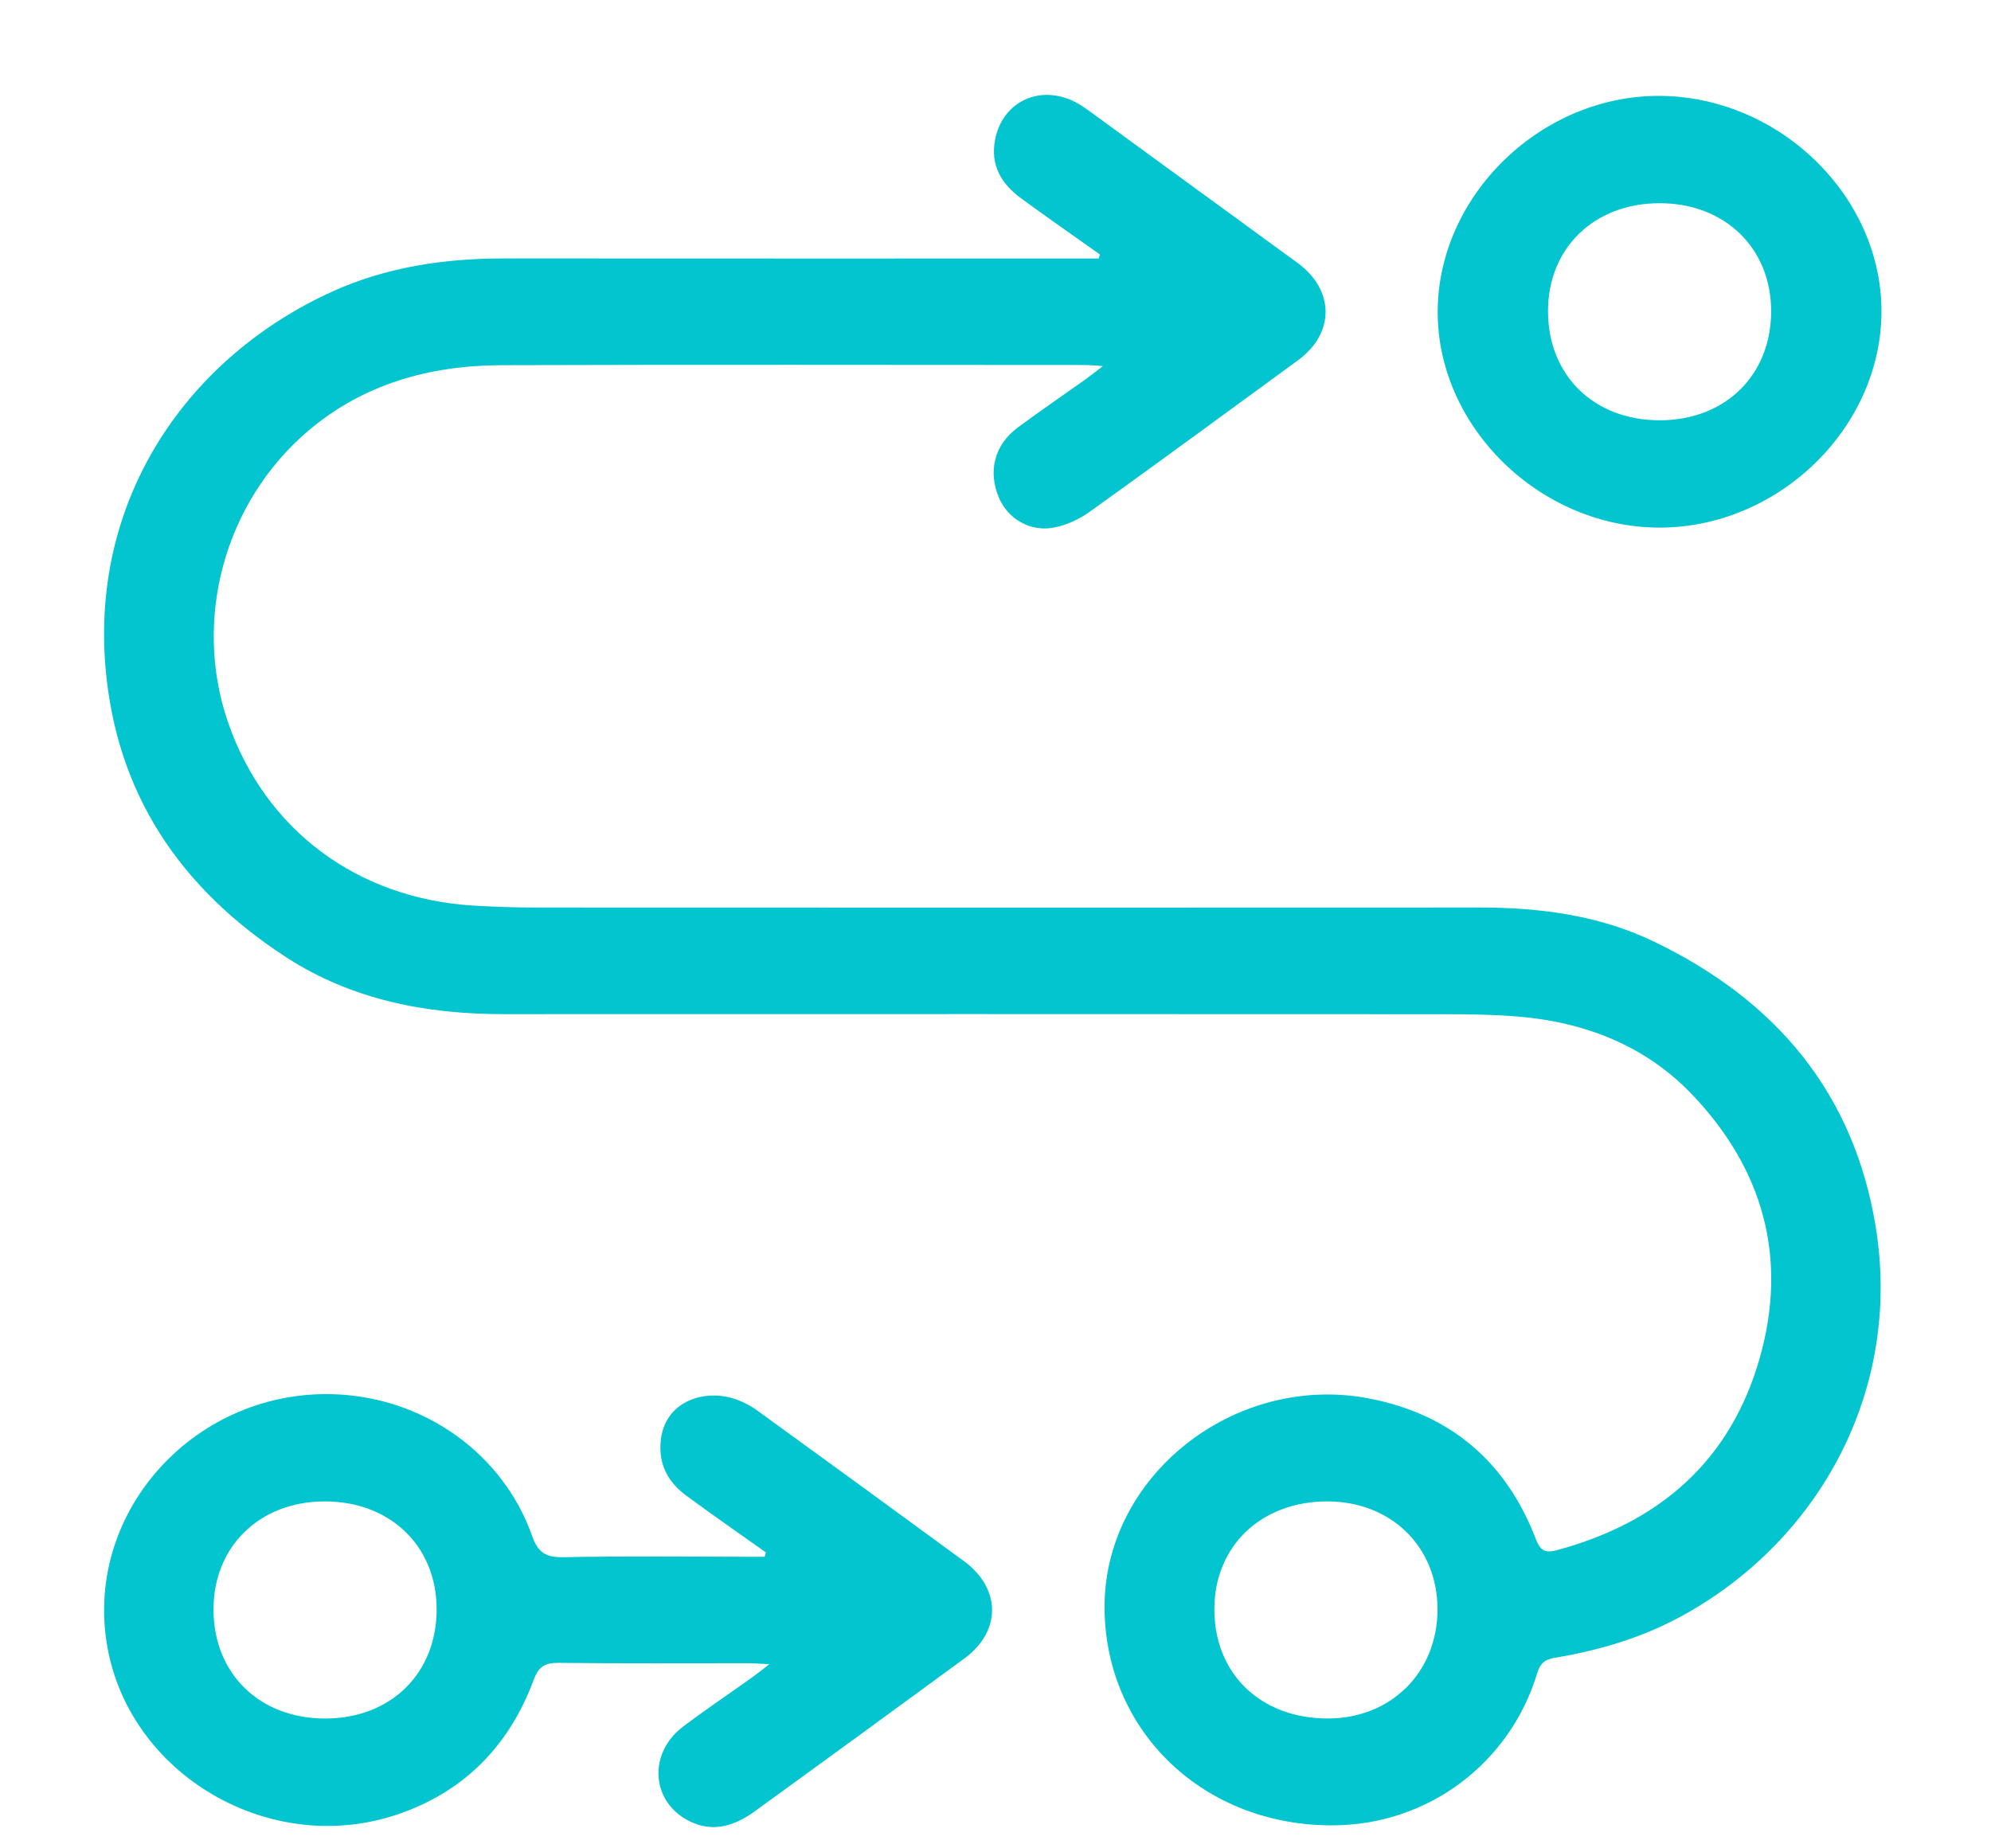 <svg width="56" height="52" viewBox="0 0 56 52" fill="none" xmlns="http://www.w3.org/2000/svg">
<path fill-rule="evenodd" clip-rule="evenodd" d="M30.935 7.158C30.195 6.632 29.448 6.115 28.717 5.578C28.159 5.167 27.85 4.645 27.989 3.926C28.193 2.87 29.228 2.366 30.224 2.861C30.395 2.946 30.552 3.061 30.706 3.173C32.637 4.579 34.566 5.988 36.495 7.396C37.541 8.16 37.549 9.374 36.51 10.134C34.558 11.562 32.609 12.993 30.644 14.402C30.354 14.61 29.995 14.775 29.643 14.842C28.973 14.97 28.349 14.597 28.098 14.006C27.781 13.261 27.967 12.518 28.627 12.027C29.254 11.561 29.901 11.121 30.538 10.668C30.667 10.575 30.791 10.475 31.023 10.298C30.773 10.284 30.639 10.269 30.505 10.269C25.039 10.268 19.573 10.256 14.107 10.274C12.086 10.281 10.219 10.801 8.665 12.124C6.311 14.13 5.416 17.432 6.416 20.327C7.462 23.351 10.061 25.289 13.339 25.479C13.918 25.512 14.498 25.532 15.079 25.532C23.925 25.535 32.772 25.537 41.619 25.532C43.322 25.531 44.987 25.752 46.52 26.49C49.969 28.149 52.152 30.768 52.76 34.53C53.493 39.069 51.215 43.303 47.346 45.44C46.221 46.062 45.003 46.429 43.734 46.638C43.443 46.685 43.319 46.8 43.234 47.08C42.473 49.59 40.192 51.33 37.52 51.353C33.89 51.385 31.108 48.745 31.067 45.276C31.023 41.528 34.736 38.605 38.529 39.348C40.832 39.799 42.372 41.154 43.191 43.282C43.315 43.606 43.434 43.707 43.792 43.611C46.709 42.826 48.677 41.07 49.491 38.22C50.293 35.415 49.608 32.898 47.583 30.782C46.275 29.415 44.567 28.748 42.659 28.596C41.993 28.543 41.321 28.533 40.652 28.533C31.82 28.529 22.988 28.528 14.157 28.531C11.967 28.532 9.882 28.122 8.043 26.927C5.053 24.984 3.263 22.307 2.966 18.761C2.562 13.938 5.34 10.017 9.354 8.199C10.875 7.511 12.502 7.269 14.175 7.271C19.581 7.275 24.988 7.273 30.394 7.273C30.564 7.273 30.733 7.273 30.903 7.273C30.914 7.234 30.924 7.197 30.935 7.158ZM40.432 45.269C40.428 43.517 39.131 42.245 37.341 42.24C35.478 42.235 34.159 43.489 34.156 45.268C34.153 47.086 35.452 48.343 37.338 48.347C39.124 48.35 40.436 47.045 40.432 45.269Z" fill="#02C5CF"/>
<path fill-rule="evenodd" clip-rule="evenodd" d="M21.54 43.674C20.797 43.145 20.048 42.626 19.314 42.086C18.798 41.707 18.523 41.217 18.582 40.553C18.682 39.432 19.78 39.086 20.613 39.34C20.849 39.412 21.084 39.528 21.283 39.671C23.23 41.081 25.171 42.498 27.11 43.918C28.16 44.687 28.17 45.891 27.128 46.656C25.167 48.095 23.201 49.528 21.231 50.957C20.677 51.359 20.07 51.568 19.399 51.239C18.313 50.706 18.213 49.333 19.212 48.576C19.846 48.096 20.509 47.651 21.157 47.189C21.287 47.096 21.41 46.996 21.641 46.819C21.375 46.806 21.224 46.793 21.074 46.792C19.287 46.791 17.499 46.803 15.712 46.782C15.322 46.778 15.148 46.891 15.012 47.256C14.346 49.055 13.121 50.363 11.256 51.02C7.625 52.301 3.571 49.922 2.997 46.198C2.419 42.455 5.54 39.074 9.431 39.226C11.94 39.324 14.151 40.897 14.968 43.214C15.132 43.679 15.351 43.82 15.852 43.809C17.579 43.774 19.308 43.796 21.035 43.796C21.194 43.796 21.352 43.796 21.51 43.796C21.52 43.755 21.53 43.714 21.54 43.674ZM9.156 48.348C10.997 48.342 12.285 47.073 12.281 45.27C12.277 43.484 10.96 42.227 9.107 42.24C7.286 42.252 5.996 43.523 6.005 45.296C6.014 47.097 7.311 48.353 9.156 48.348Z" fill="#02C5CF"/>
<path fill-rule="evenodd" clip-rule="evenodd" d="M40.437 8.76C40.45 5.485 43.358 2.671 46.7 2.698C50.073 2.726 52.949 5.55 52.919 8.803C52.889 12.061 50.014 14.842 46.678 14.843C43.323 14.843 40.424 12.017 40.437 8.76ZM46.691 11.824C48.532 11.819 49.82 10.55 49.816 8.747C49.812 6.978 48.513 5.72 46.687 5.717C44.838 5.714 43.531 6.983 43.54 8.772C43.549 10.574 44.846 11.83 46.691 11.824Z" fill="#02C5CF"/>
</svg>
